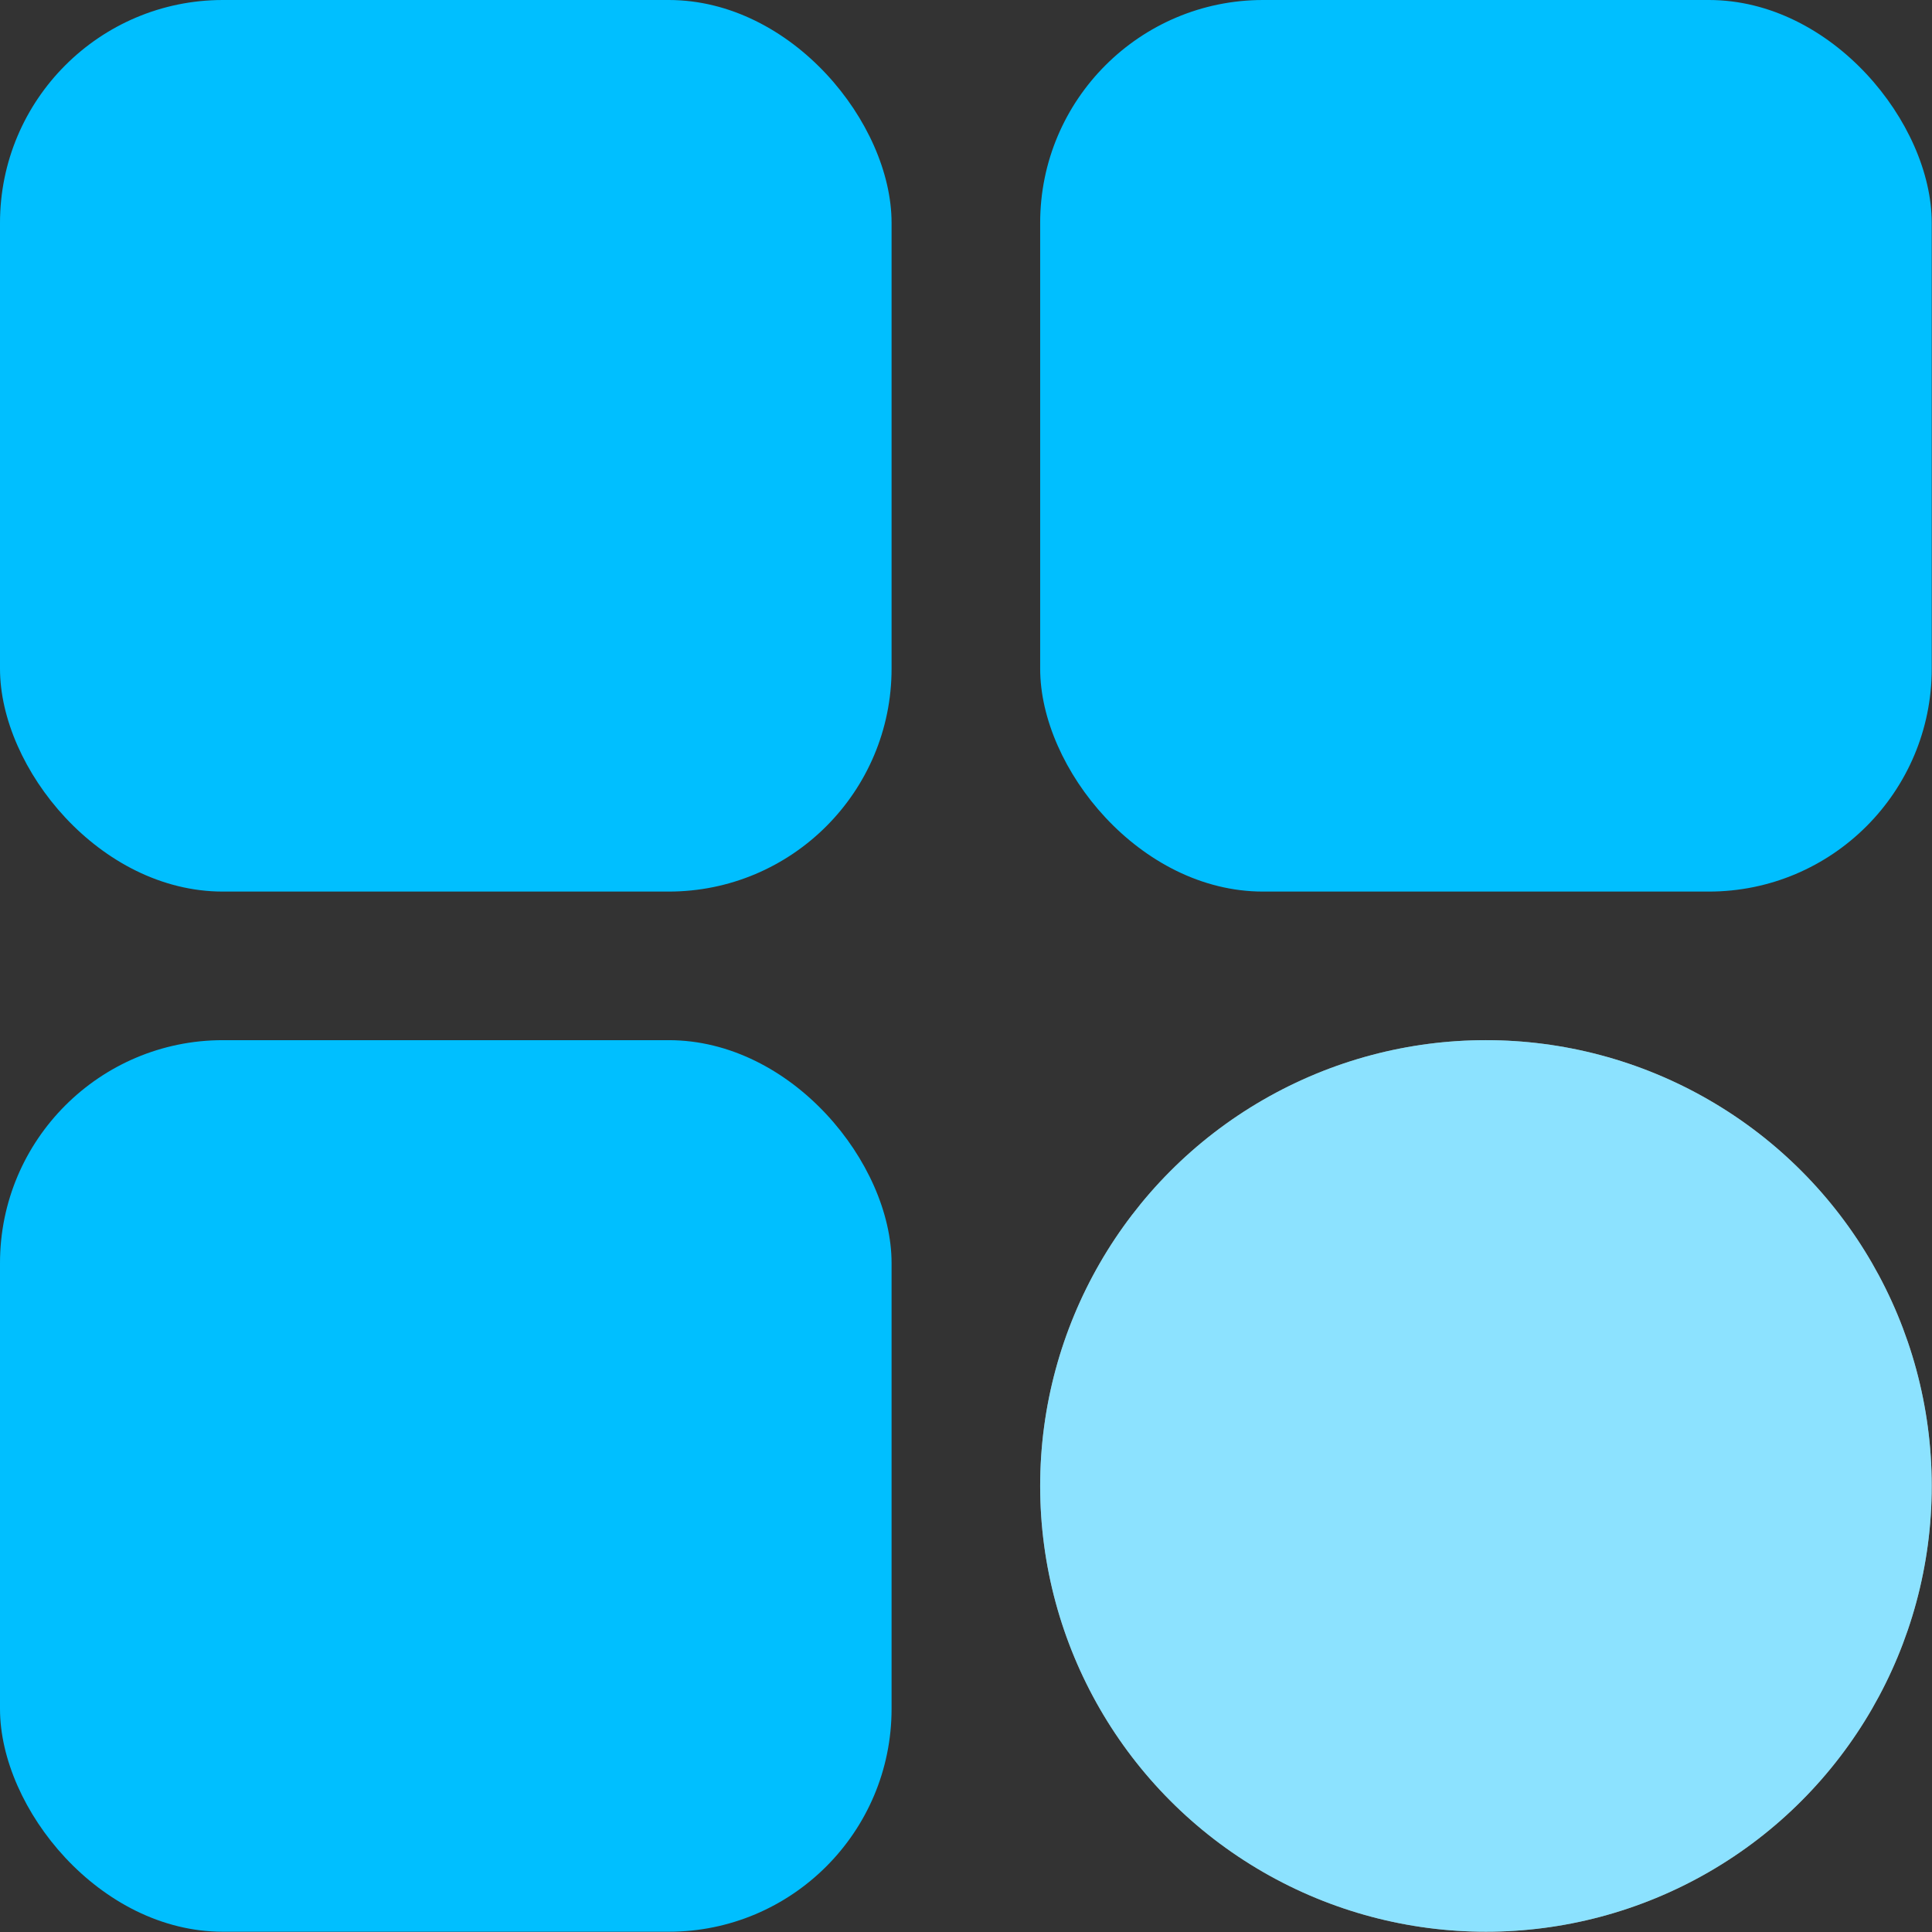 <svg width="315" height="315" viewBox="0 0 315 315" fill="none" xmlns="http://www.w3.org/2000/svg">
<rect x="0" y="0" width="315" height="315" fill="#333333" stroke="none"/>
<circle cx="242.274" cy="242.274" r="72.682" fill="white"/>
<circle cx="242.274" cy="242.274" r="72.682" fill="#00BFFF" fill-opacity="0.45"/>
<rect x="169.592" width="145.365" height="145.365" rx="36.341" fill="#00BFFF"/>
<rect width="145.365" height="145.365" rx="36.341" fill="#00BFFF"/>
<rect y="169.592" width="145.365" height="145.365" rx="36.341" fill="#00BFFF"/>
</svg>

